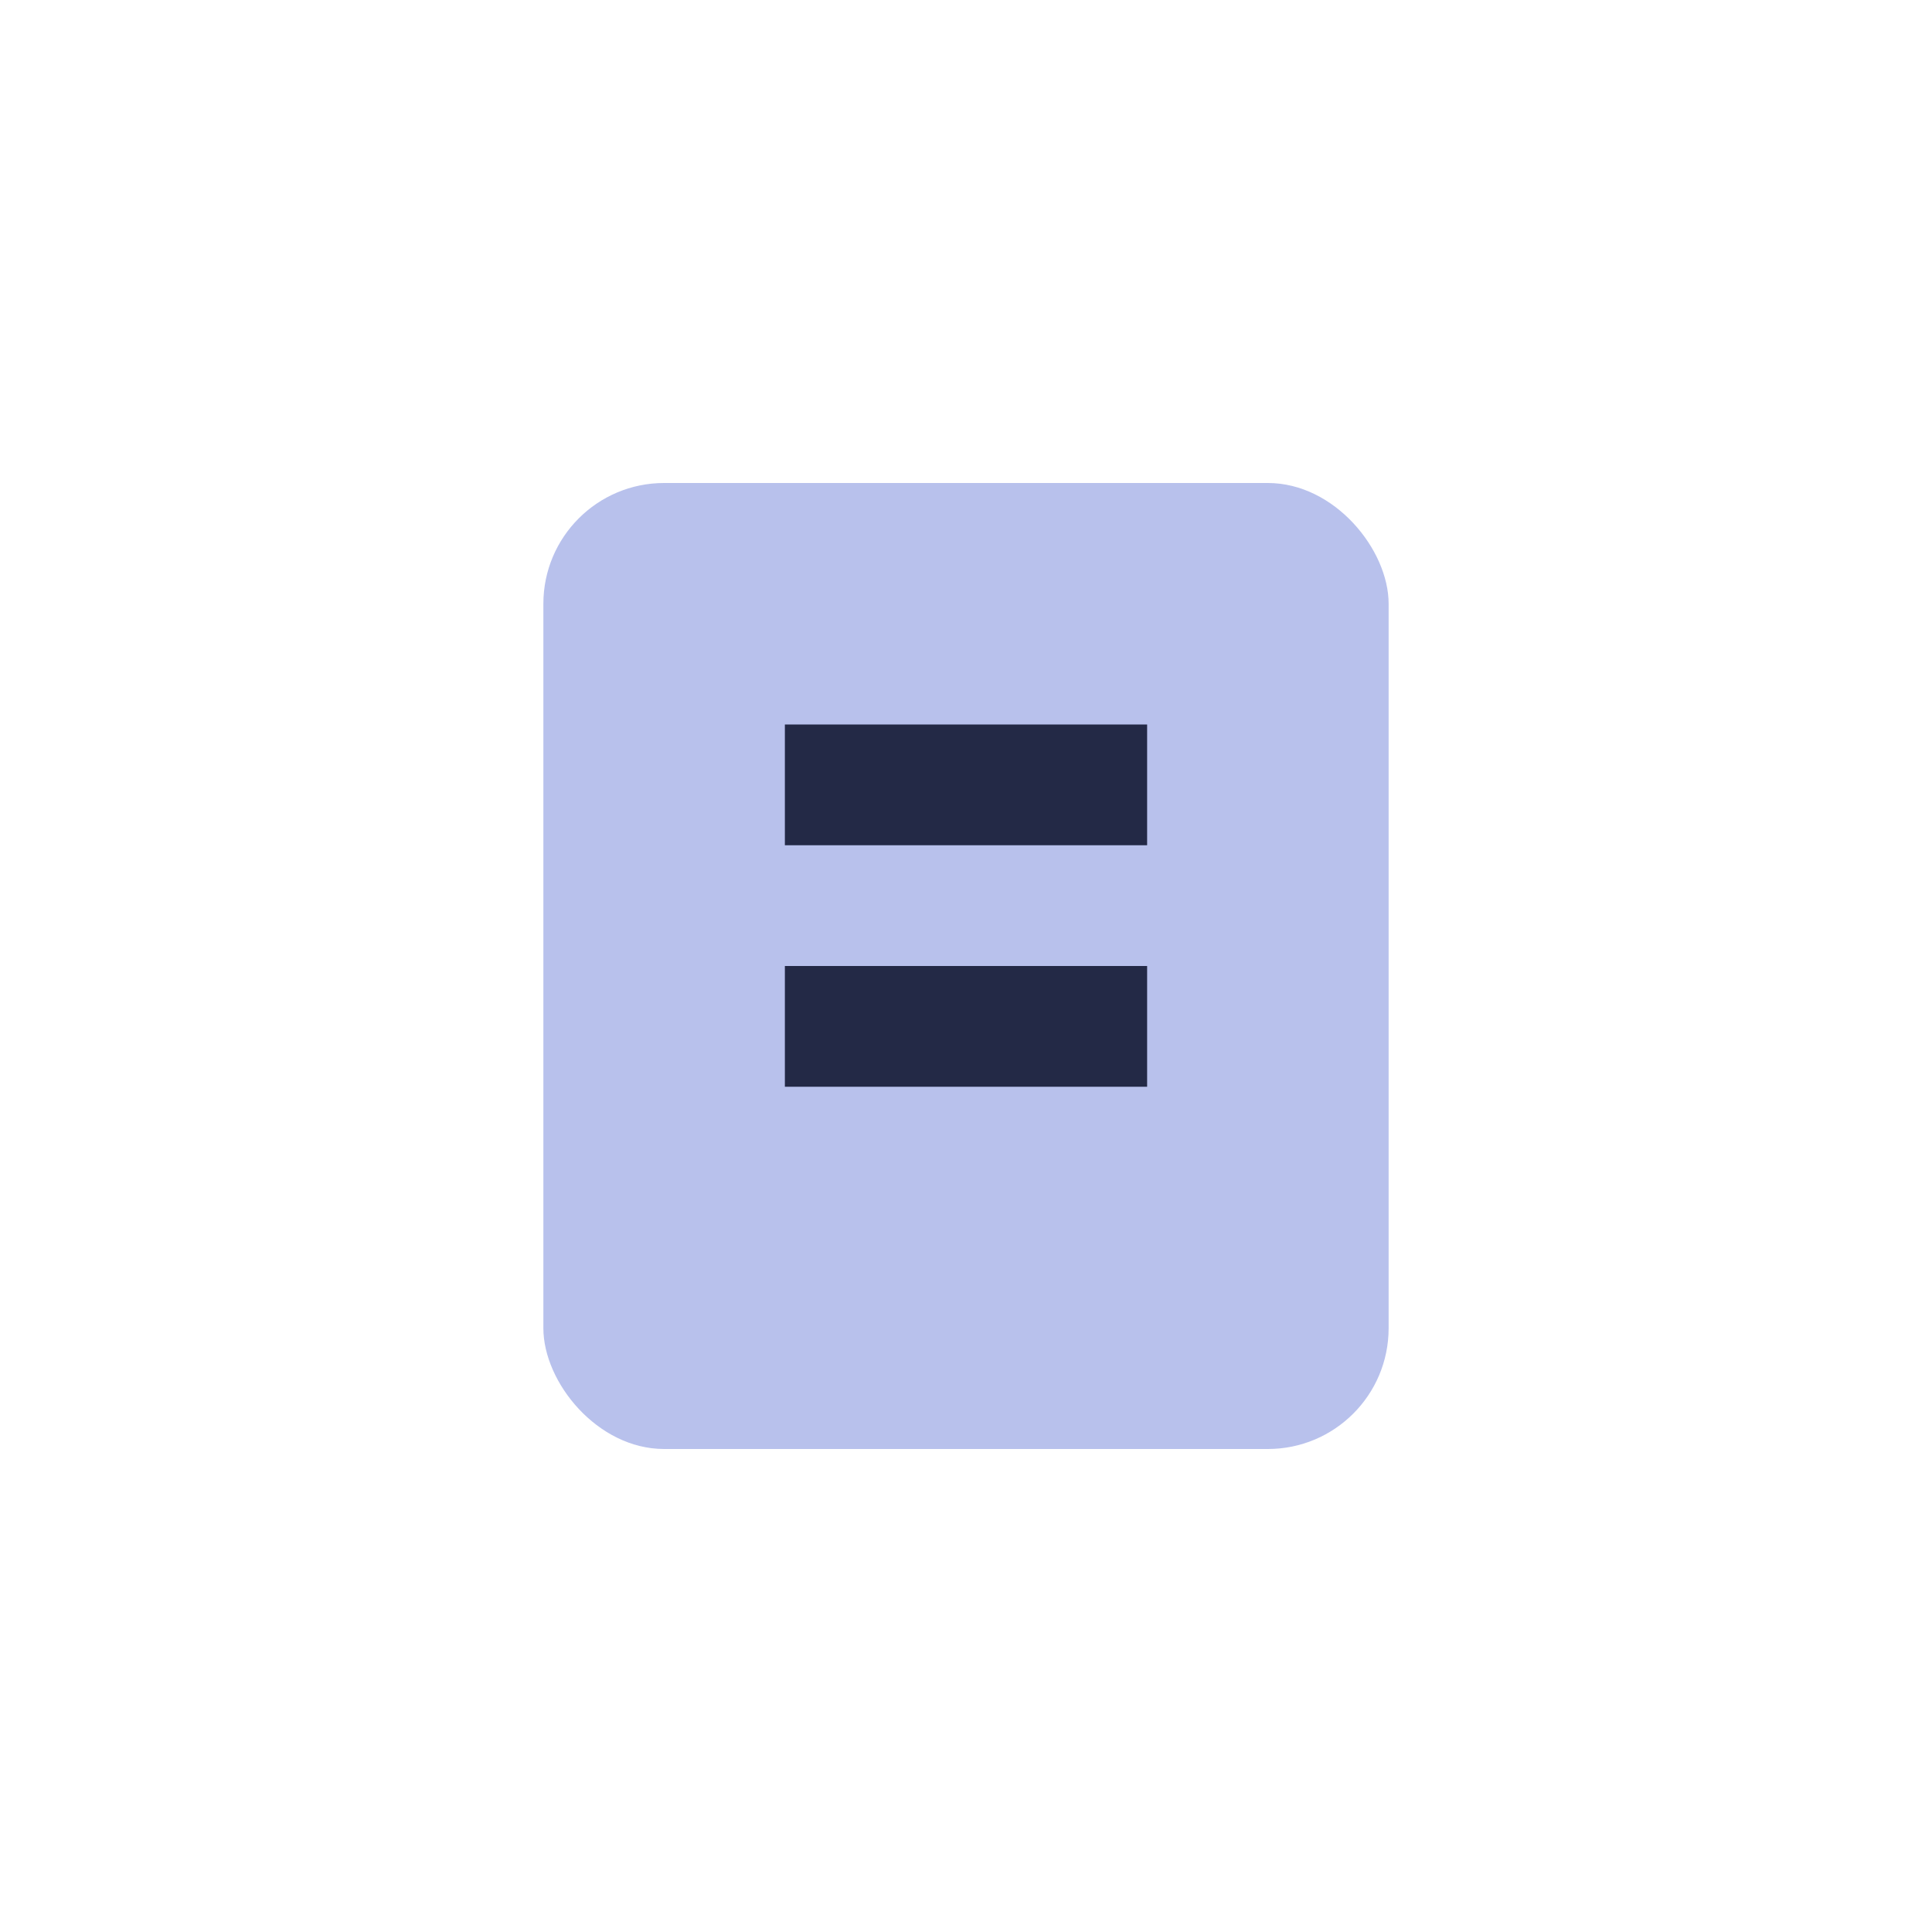 <?xml version="1.0" encoding="UTF-8"?>
<svg xmlns="http://www.w3.org/2000/svg" width="32" height="32" viewBox="0 0 32 32"><rect x="9" y="8" width="14" height="16" rx="2" fill="#b8c1ec"/><path d="M13 13h6M13 17h6" stroke="#232946" stroke-width="2"/></svg>